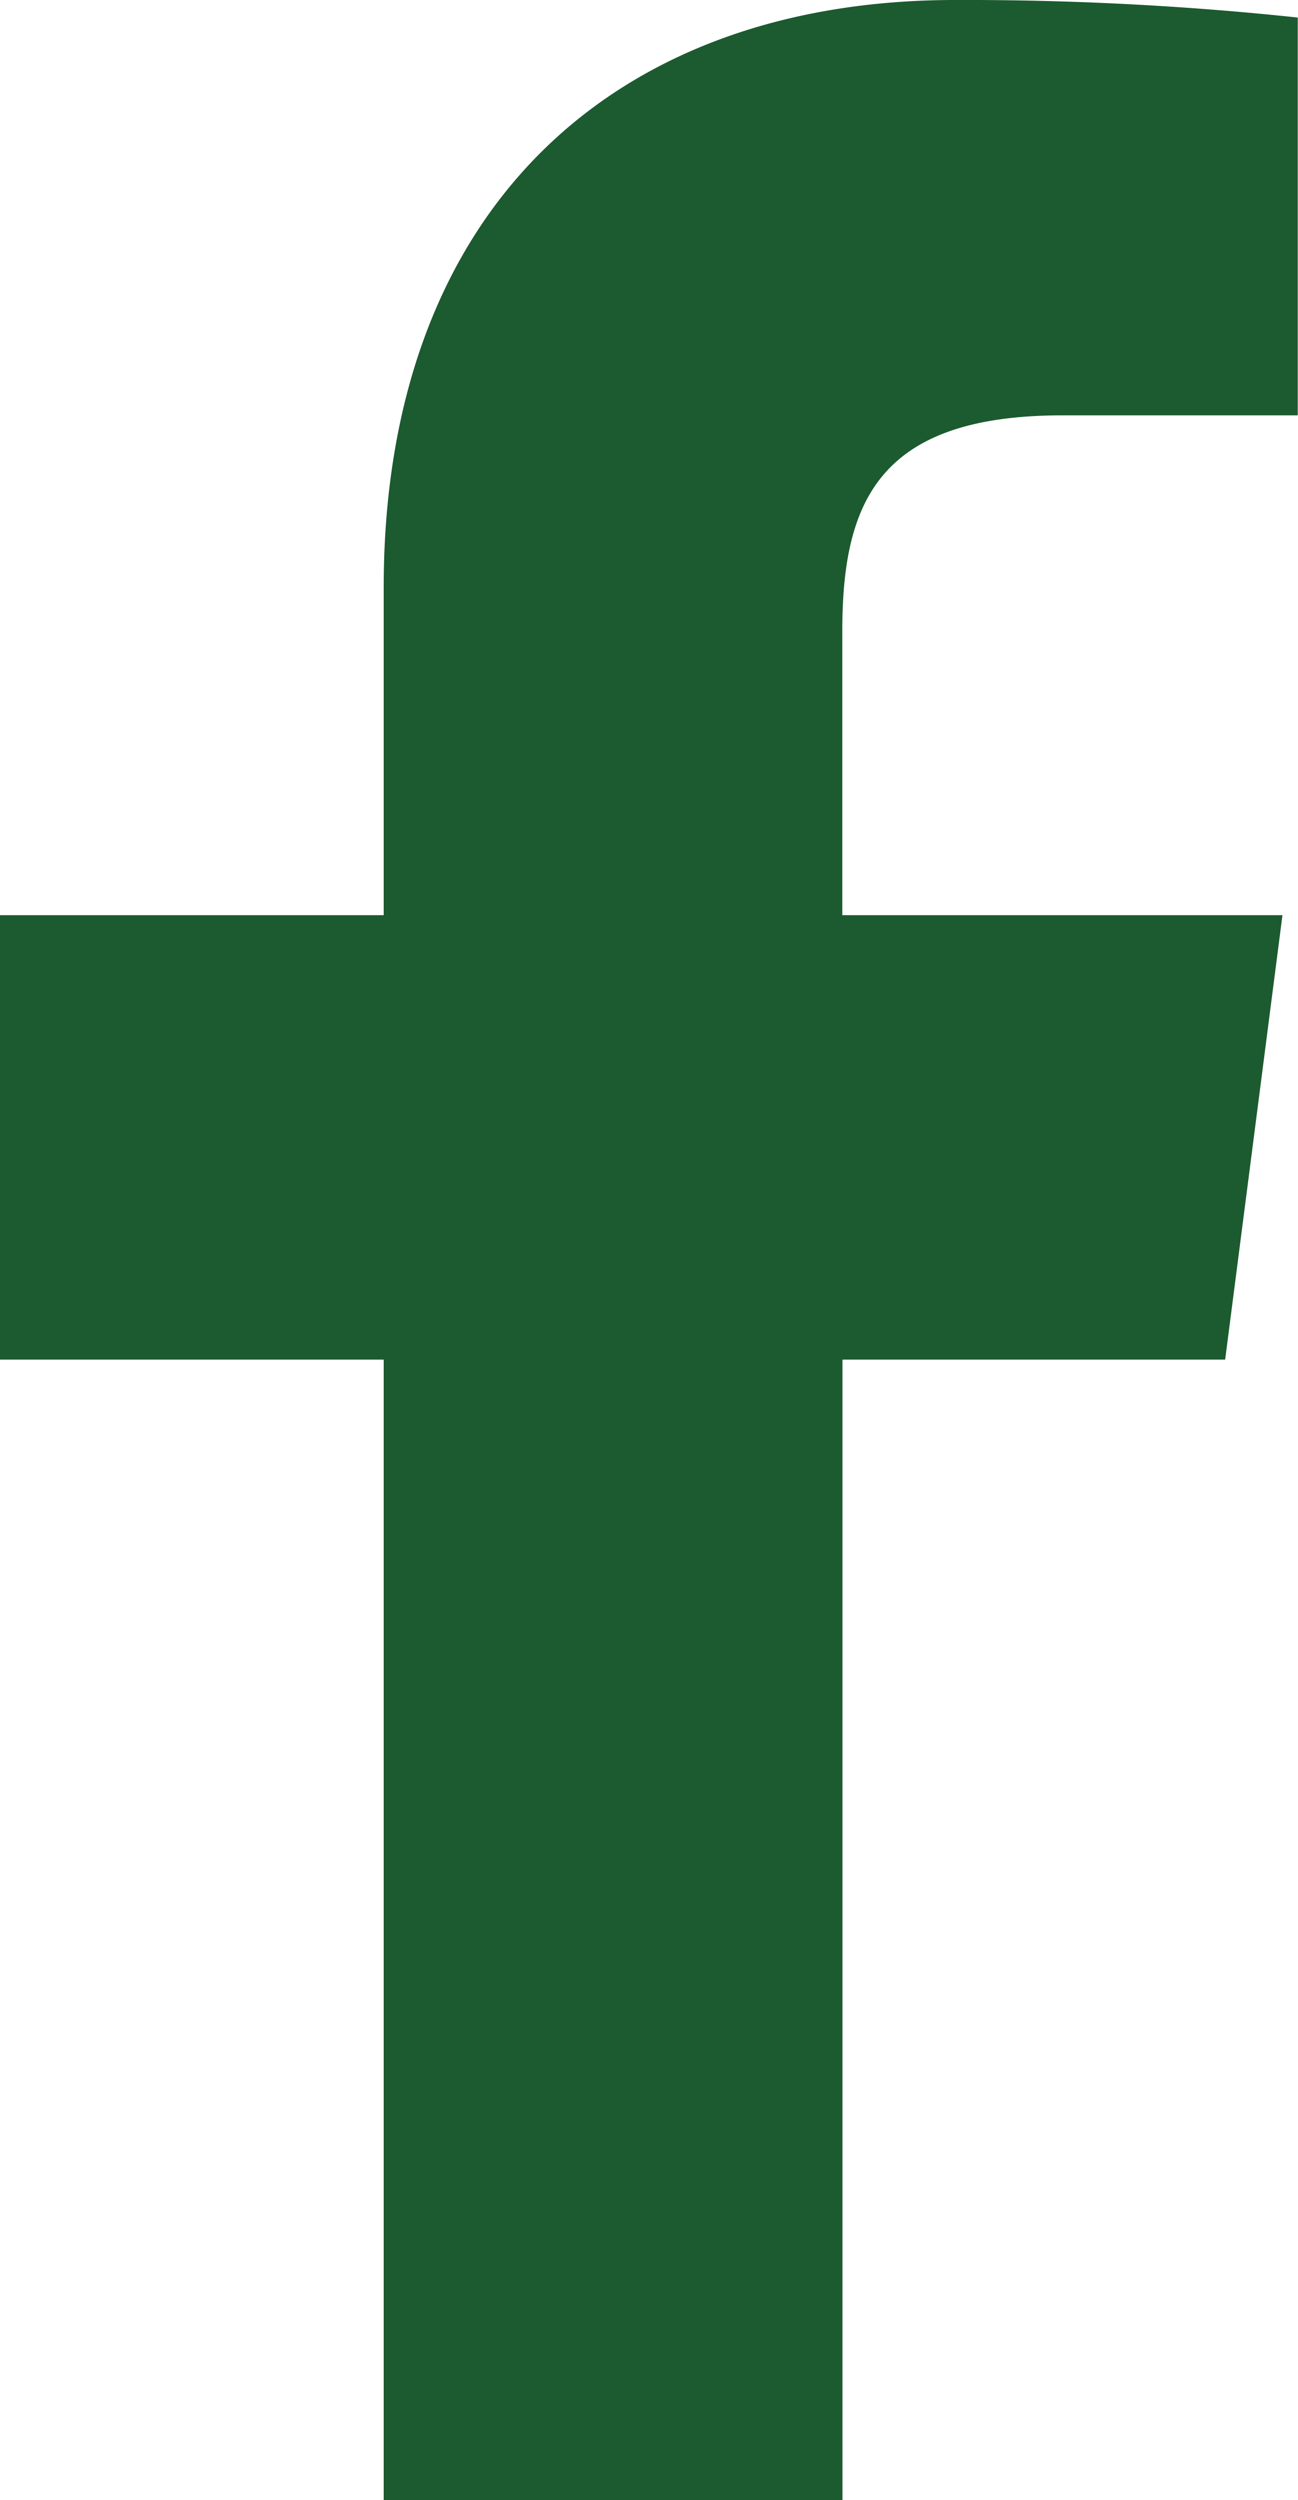 <svg xmlns="http://www.w3.org/2000/svg" xmlns:xlink="http://www.w3.org/1999/xlink" width="15.629" height="30.095" viewBox="0 0 15.629 30.095">
  <defs>
    <clipPath id="clip-path">
      <rect id="長方形_9" data-name="長方形 9" width="15.629" height="30.095" fill="#1c5a2f"/>
    </clipPath>
  </defs>
  <g id="グループ_8" data-name="グループ 8" transform="translate(0)">
    <g id="グループ_7" data-name="グループ 7" transform="translate(0)" clip-path="url(#clip-path)">
      <path id="パス_65" data-name="パス 65" d="M10.144,30.095V16.367h4.608l.69-5.35h-5.3V7.6c0-1.549.43-2.6,2.651-2.6h2.833V.211A37.929,37.929,0,0,0,11.5,0C7.416,0,4.62,2.493,4.62,7.072v3.945H0v5.35H4.62V30.095Z" fill="#1c5a2f"/>
    </g>
  </g>
</svg>
